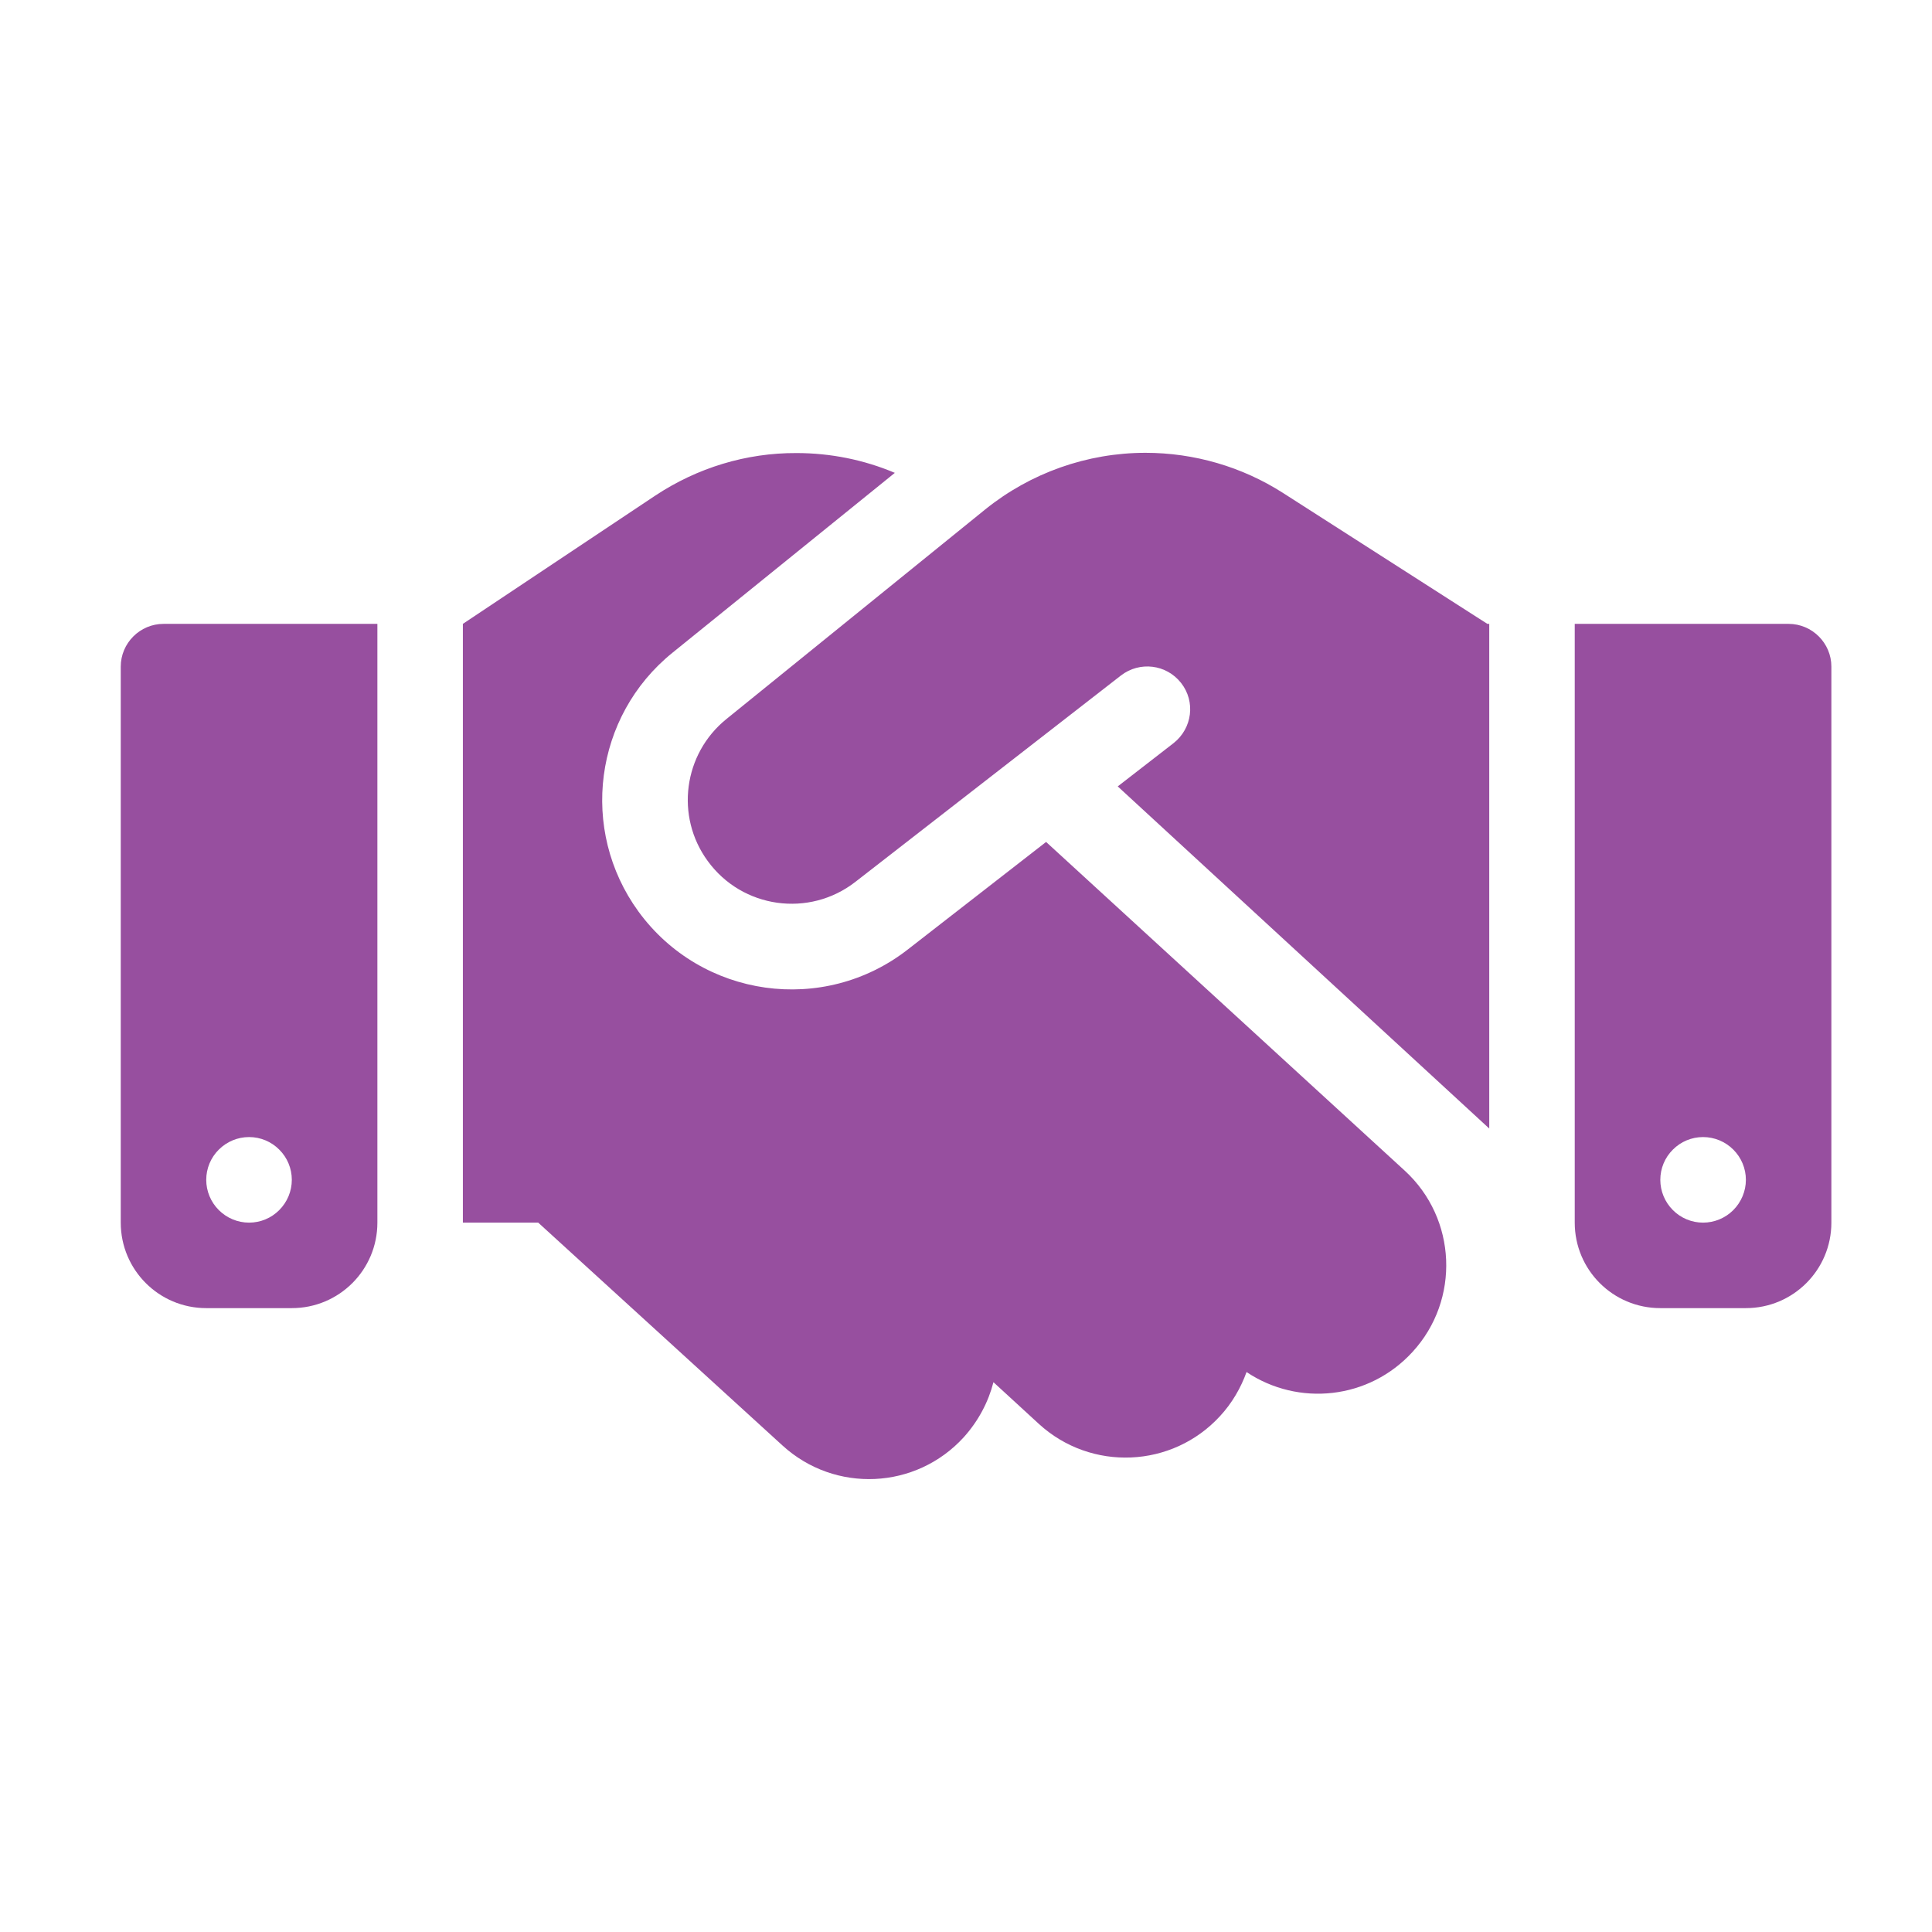 <svg width="24" height="24" viewBox="0 0 24 24" fill="none" xmlns="http://www.w3.org/2000/svg">
<g clip-path="url(#clip0_298_144)">
<path d="M12.238 6.329L9.024 8.932C8.489 9.364 8.386 10.141 8.791 10.695C9.22 11.286 10.053 11.402 10.627 10.954L13.925 8.391C14.157 8.212 14.489 8.251 14.672 8.484C14.854 8.716 14.811 9.048 14.579 9.231L13.885 9.769L18.5 14.019V7.75H18.477L18.347 7.667L15.937 6.123C15.429 5.798 14.834 5.625 14.23 5.625C13.506 5.625 12.802 5.874 12.238 6.329ZM12.995 10.459L11.278 11.794C10.232 12.611 8.715 12.398 7.931 11.323C7.194 10.31 7.38 8.896 8.353 8.109L11.116 5.874C10.73 5.711 10.315 5.628 9.894 5.628C9.27 5.625 8.662 5.811 8.141 6.156L5.75 7.75V15.188H6.686L9.721 17.957C10.372 18.551 11.378 18.505 11.972 17.854C12.155 17.651 12.278 17.415 12.341 17.17L12.905 17.688C13.553 18.282 14.562 18.239 15.156 17.591C15.306 17.429 15.415 17.239 15.485 17.044C16.129 17.475 17.006 17.386 17.547 16.794C18.141 16.147 18.098 15.138 17.451 14.543L12.995 10.459ZM2.031 7.75C1.739 7.75 1.5 7.989 1.5 8.281V15.188C1.5 15.775 1.975 16.25 2.562 16.25H3.625C4.213 16.25 4.688 15.775 4.688 15.188V7.75H2.031ZM3.094 14.125C3.235 14.125 3.37 14.181 3.469 14.281C3.569 14.38 3.625 14.515 3.625 14.656C3.625 14.797 3.569 14.932 3.469 15.032C3.37 15.132 3.235 15.188 3.094 15.188C2.953 15.188 2.818 15.132 2.718 15.032C2.618 14.932 2.562 14.797 2.562 14.656C2.562 14.515 2.618 14.38 2.718 14.281C2.818 14.181 2.953 14.125 3.094 14.125ZM19.562 7.75V15.188C19.562 15.775 20.037 16.25 20.625 16.25H21.688C22.275 16.25 22.75 15.775 22.75 15.188V8.281C22.75 7.989 22.511 7.75 22.219 7.75H19.562ZM20.625 14.656C20.625 14.515 20.681 14.38 20.781 14.281C20.88 14.181 21.015 14.125 21.156 14.125C21.297 14.125 21.432 14.181 21.532 14.281C21.631 14.38 21.688 14.515 21.688 14.656C21.688 14.797 21.631 14.932 21.532 15.032C21.432 15.132 21.297 15.188 21.156 15.188C21.015 15.188 20.88 15.132 20.781 15.032C20.681 14.932 20.625 14.797 20.625 14.656Z" fill="#974F9F"/>
</g>
<defs>
<clipPath id="clip0_298_144">
<rect width="21.25" height="17" fill="white" transform="translate(1.5 3.5)"/>
</clipPath>
</defs>
</svg>
